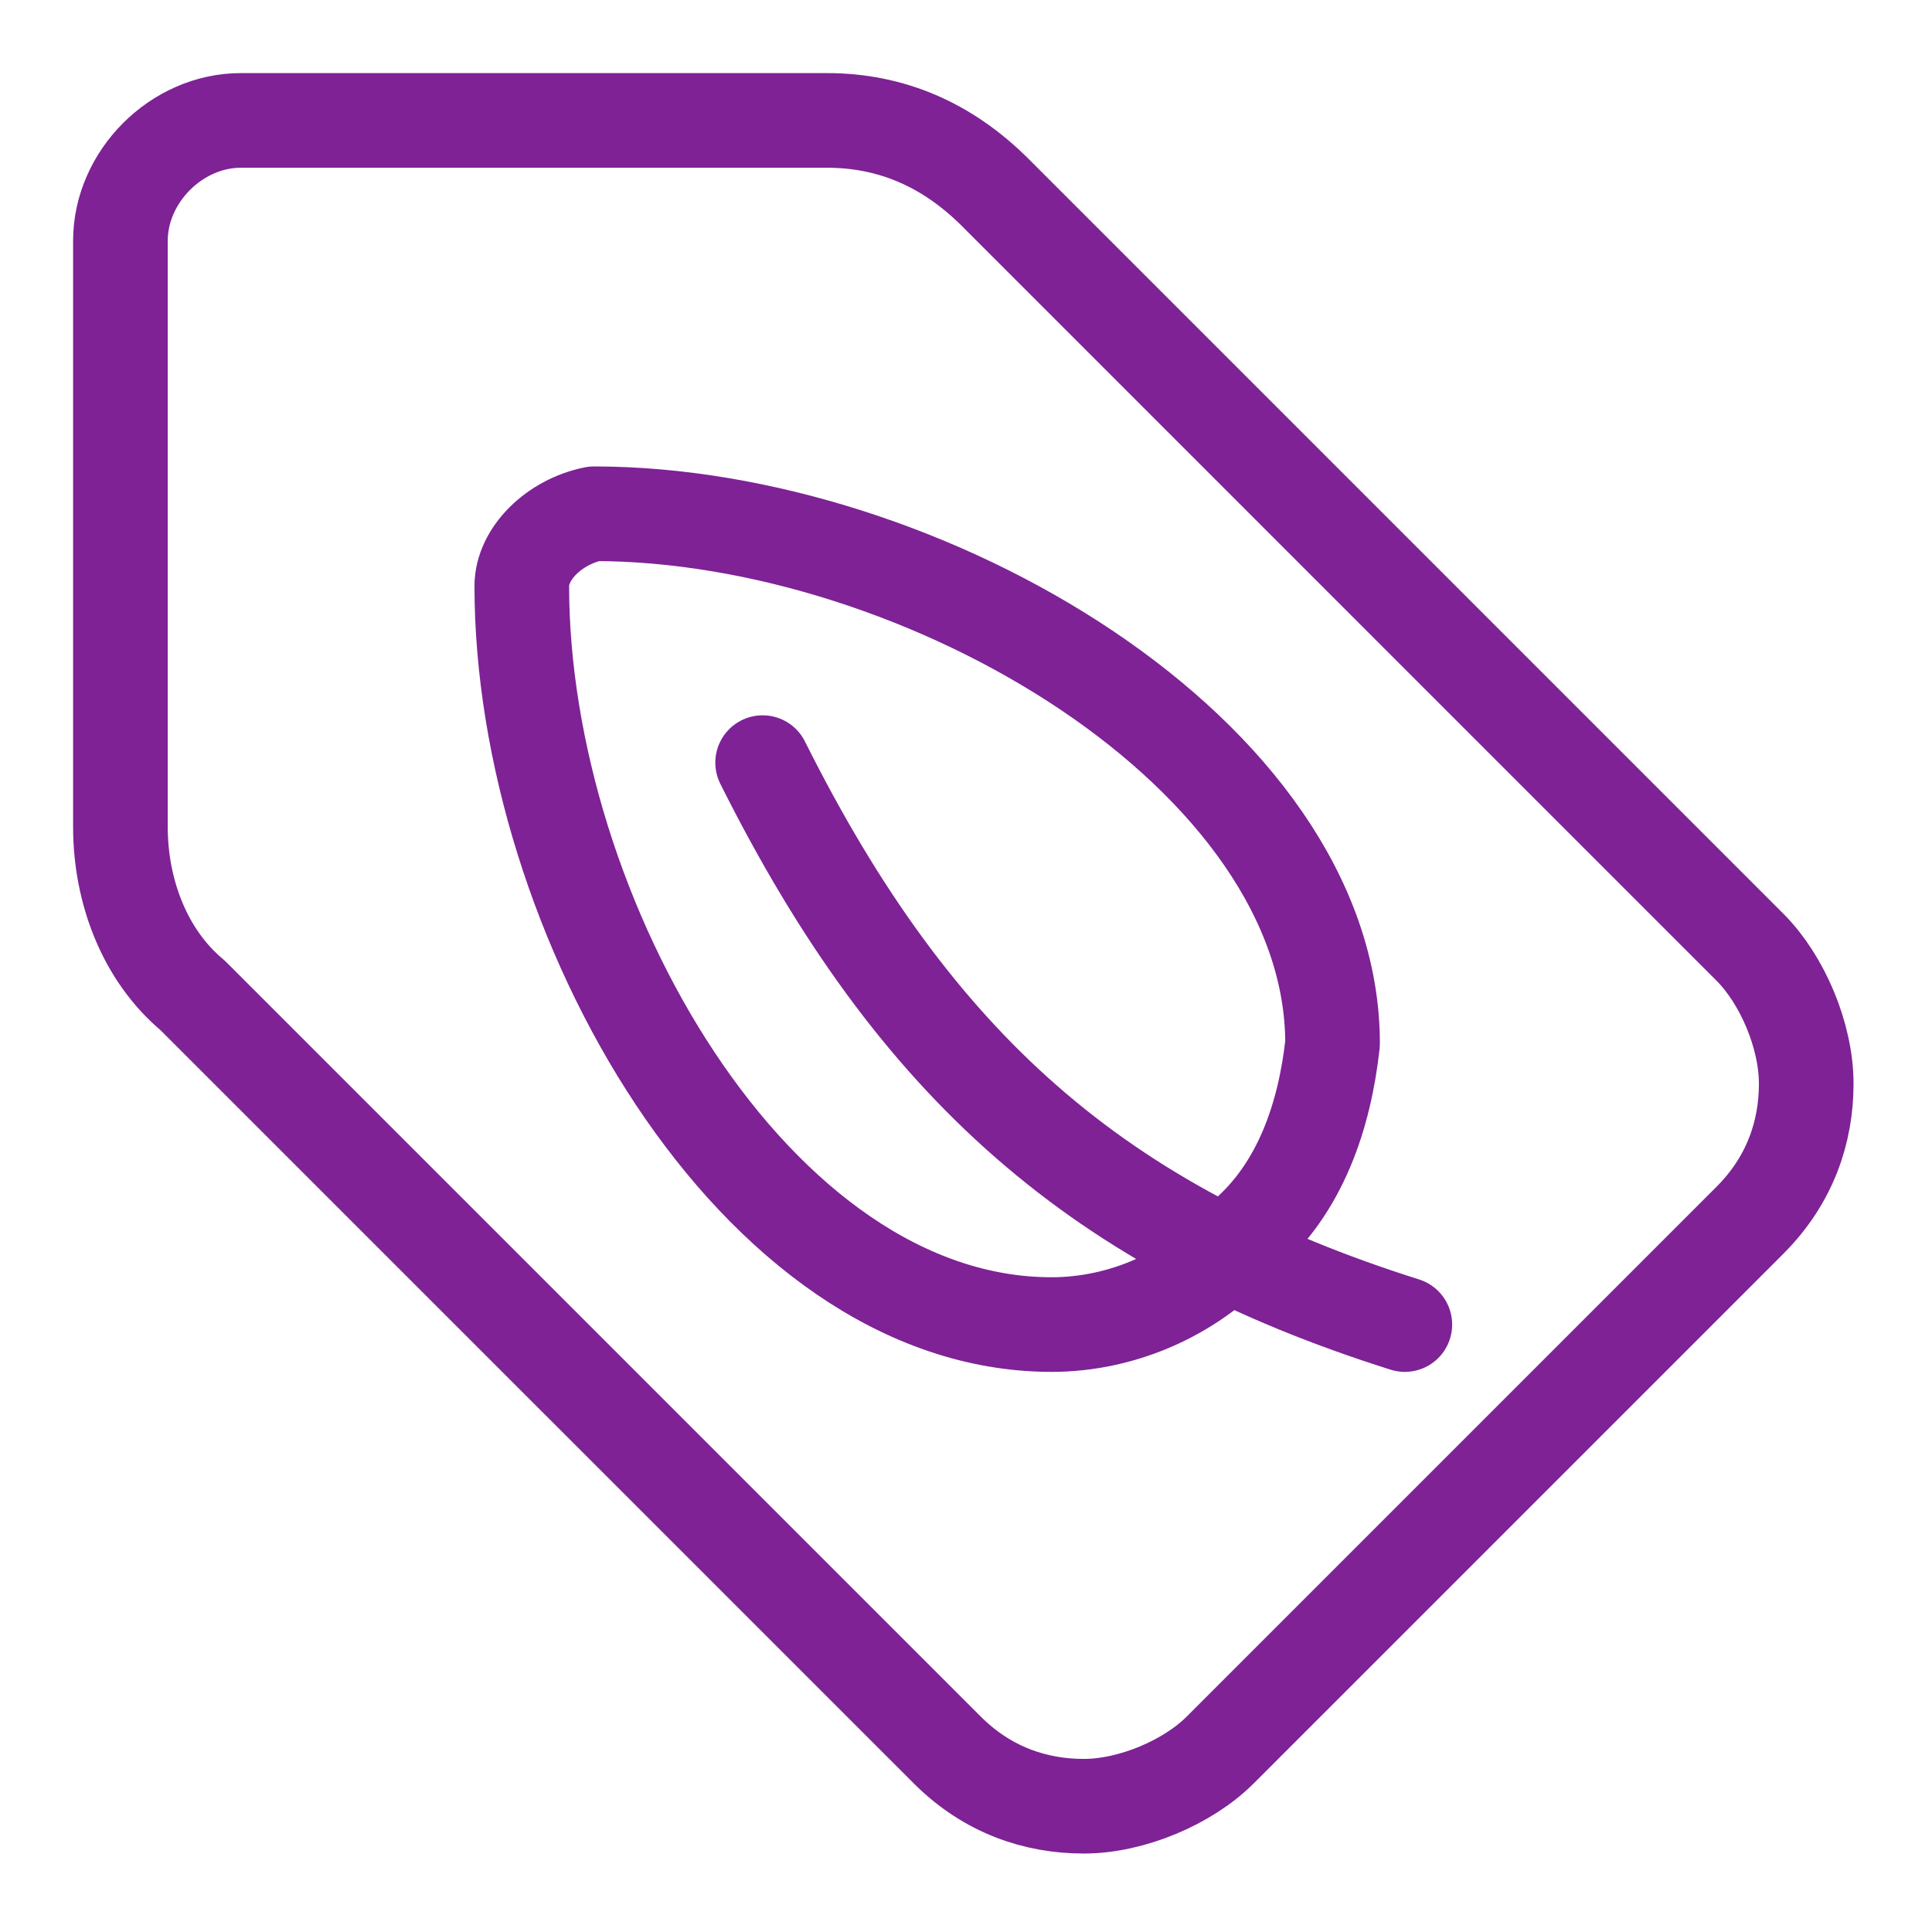 <?xml version="1.0" encoding="UTF-8"?> <svg xmlns="http://www.w3.org/2000/svg" width="49" height="49" viewBox="0 0 49 49" fill="none"> <path d="M19.342 19.342C23.21 27.079 27.893 31.151 35.63 33.594M13.234 14.863C13.234 23.21 19.138 33.594 26.671 33.594C28.504 33.594 30.336 32.779 31.558 31.354C32.983 30.133 33.594 28.3 33.797 26.468C33.797 19.138 23.414 13.03 15.066 13.03C14.048 13.234 13.234 14.048 13.234 14.863Z" stroke="#7E2296" stroke-width="2.4" stroke-linecap="round" stroke-linejoin="round"></path> <path d="M3.054 6.108V20.971C3.054 22.599 3.665 24.228 4.886 25.246L24.025 44.384C25.043 45.402 26.264 45.81 27.486 45.81C28.707 45.81 30.133 45.199 30.947 44.384L44.384 30.947C45.402 29.929 45.81 28.707 45.81 27.486C45.81 26.264 45.199 24.839 44.384 24.025L25.246 4.886C24.025 3.665 22.599 3.054 20.971 3.054H6.108C4.479 3.054 3.054 4.479 3.054 6.108Z" stroke="#7E2296" stroke-width="2.4" stroke-linecap="round" stroke-linejoin="round"></path> </svg> 
